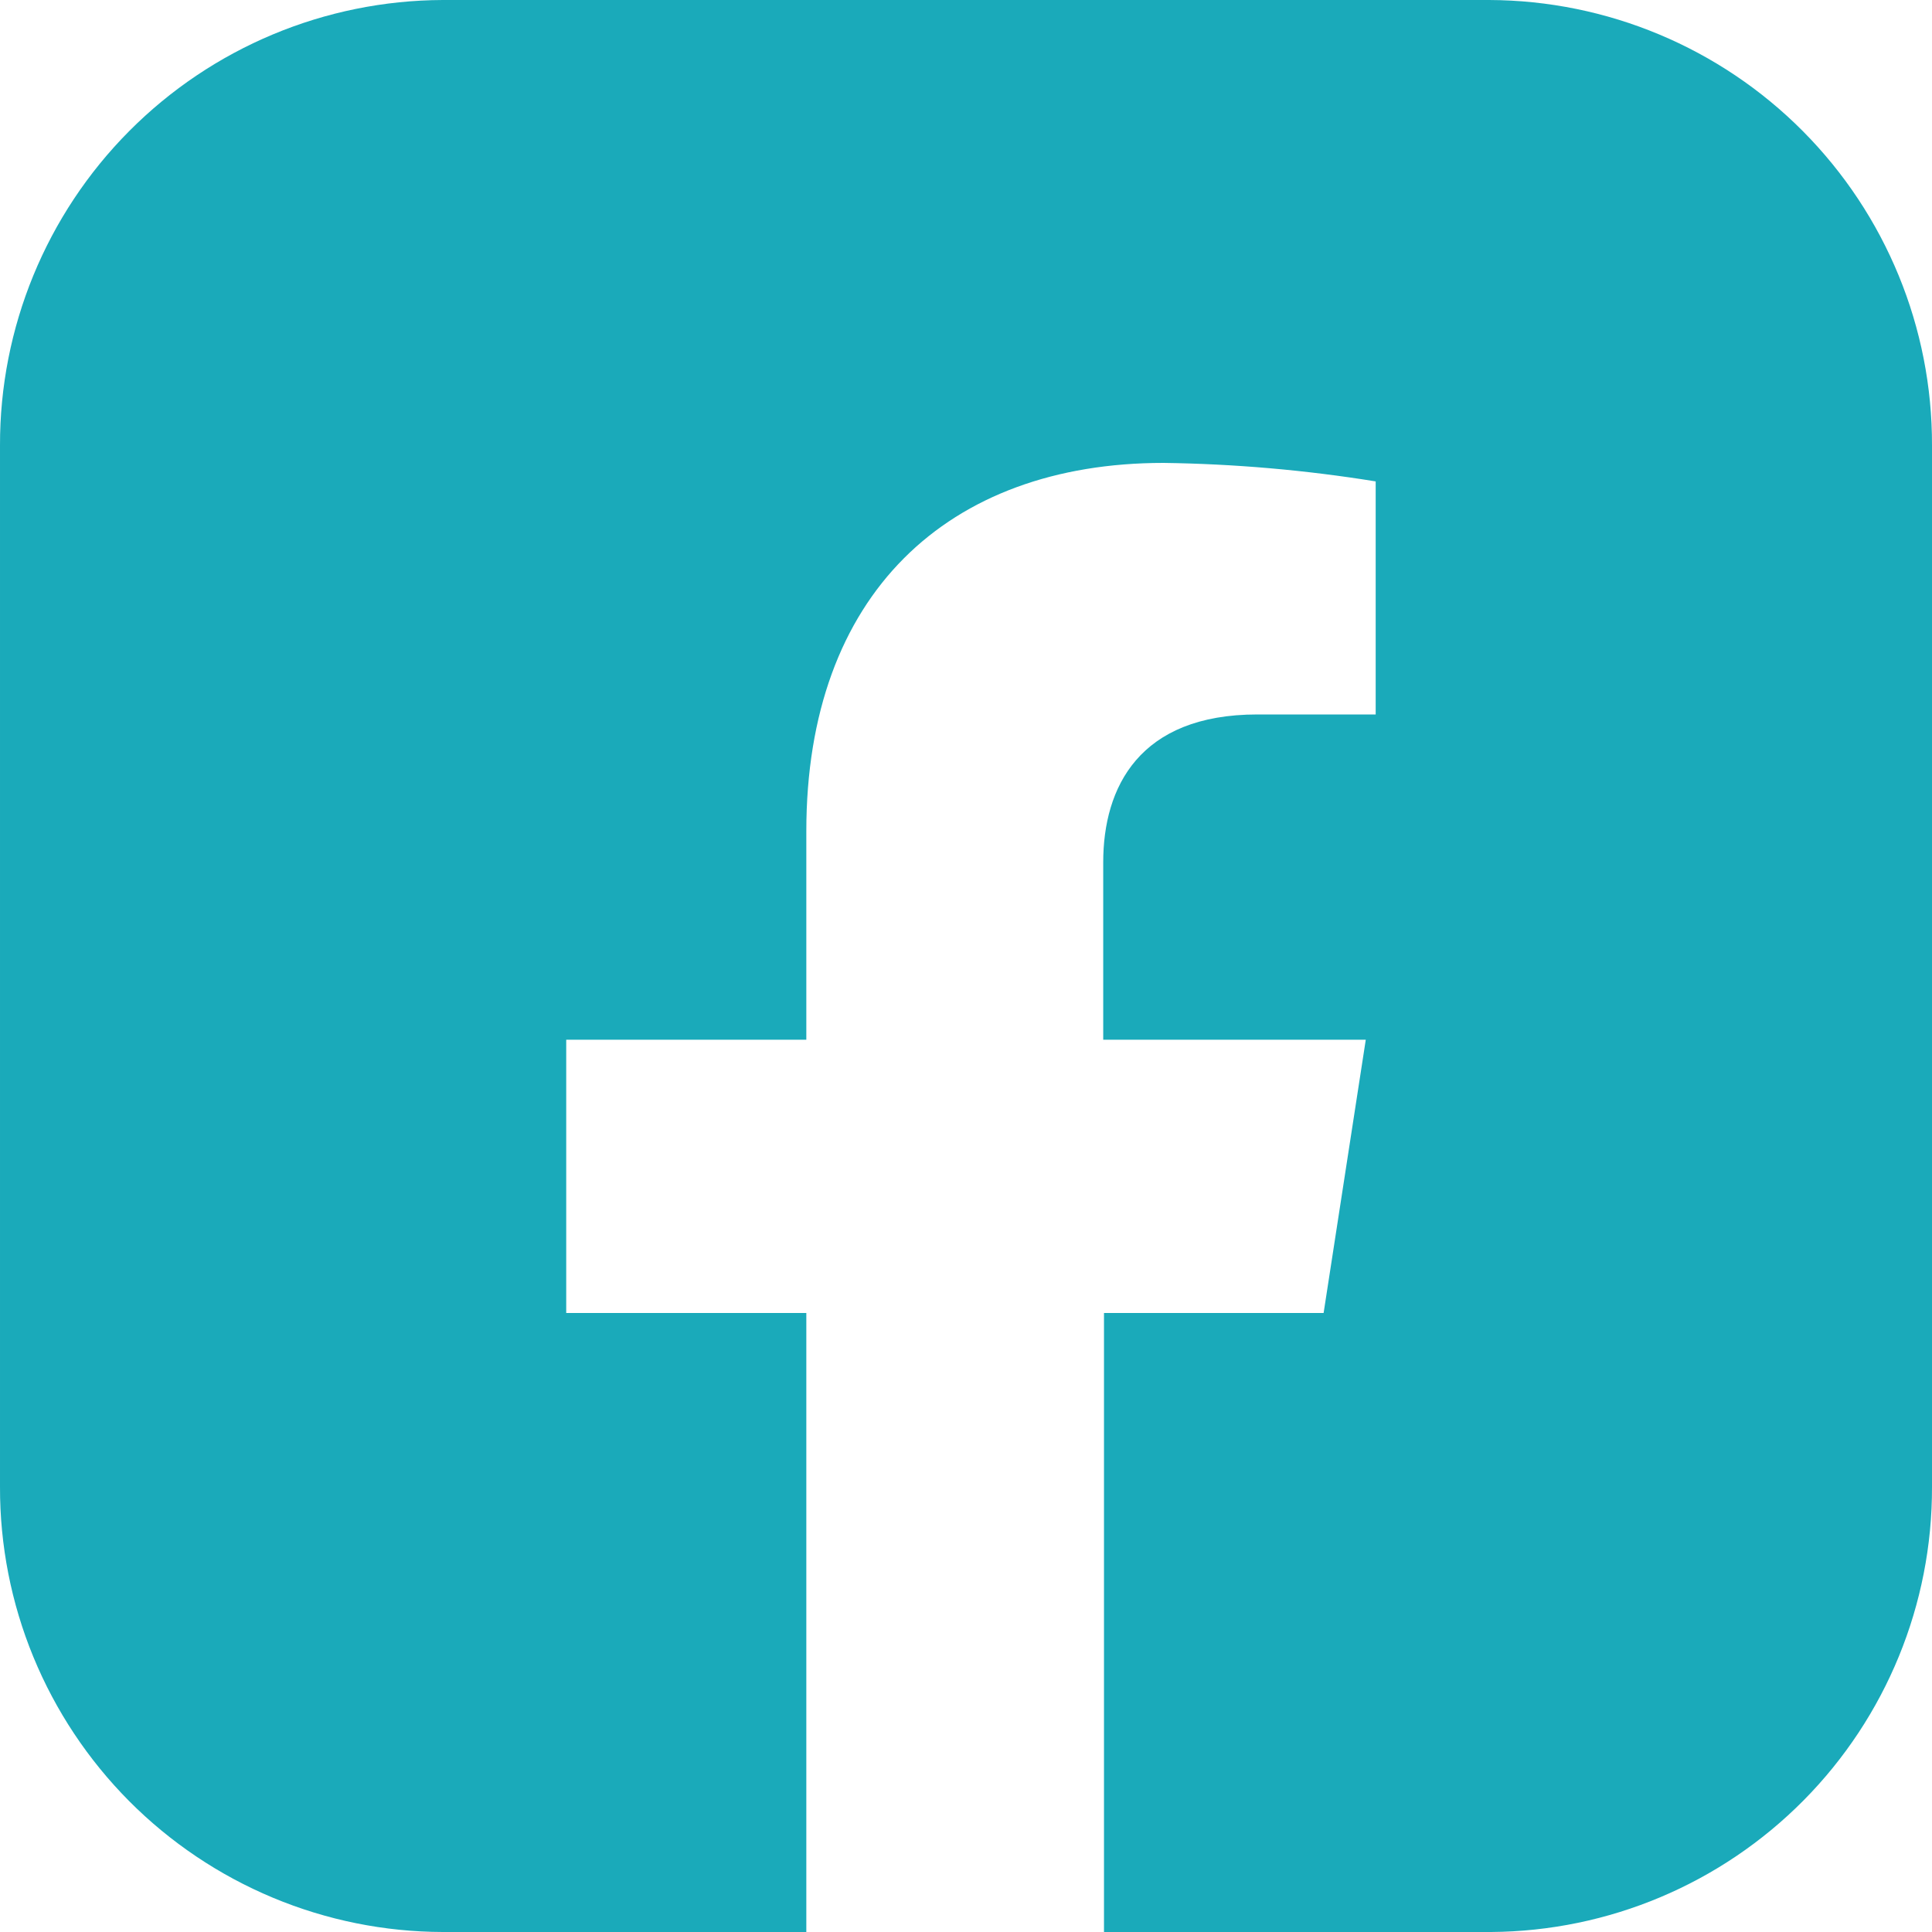 <?xml version="1.0" encoding="UTF-8"?> <svg xmlns="http://www.w3.org/2000/svg" width="40" height="40" viewBox="0 0 40 40" fill="none"> <path d="M30.833 0H9.167C6.729 0.009 4.393 0.985 2.674 2.715C0.955 4.444 -0.006 6.786 3.27957e-05 9.224V30.784C-0.003 31.991 0.231 33.187 0.69 34.303C1.149 35.419 1.824 36.435 2.675 37.291C3.526 38.146 4.538 38.826 5.652 39.291C6.766 39.756 7.96 39.997 9.167 40H16.694V27.184H11.723V21.526H16.694V17.208C16.694 12.31 19.616 9.584 24.09 9.584C25.561 9.604 27.029 9.732 28.482 9.967V14.792H26.033C23.584 14.792 22.841 16.302 22.841 17.853V21.526H28.277L27.404 27.184H22.857V40H30.873C33.304 39.983 35.629 39.003 37.34 37.276C39.05 35.549 40.007 33.215 40 30.784V9.224C40.007 6.786 39.044 4.444 37.326 2.715C35.607 0.985 33.271 0.009 30.833 0Z" fill="#1AAABA"></path> </svg> 